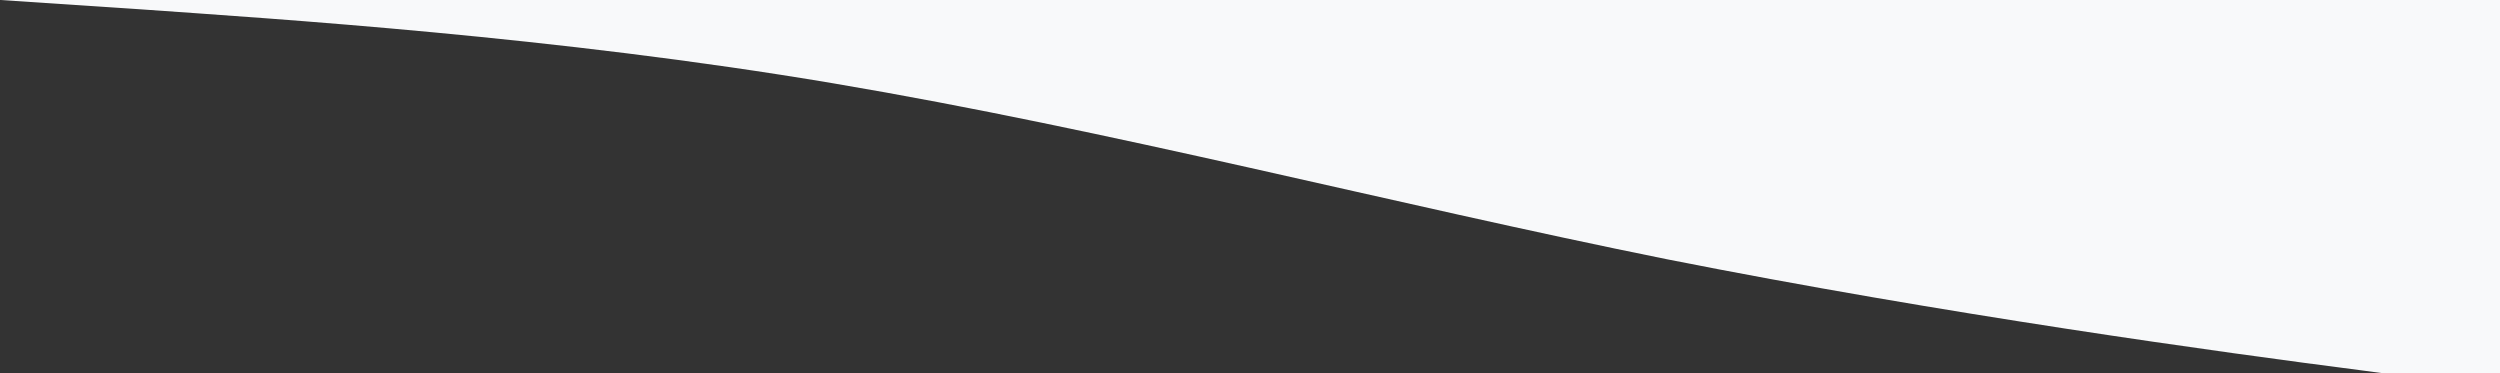 <?xml version="1.0" standalone="no"?><svg xmlns="http://www.w3.org/2000/svg" viewBox="0 0 1440 215"><rect x="0" y="0" width="1440" height="215" fill="#333333" stroke="none"/><path fill="#f8f9fa" fill-opacity="1" d="M0,0L80,5.3C160,11,320,21,480,48C640,75,800,117,960,149.3C1120,181,1280,203,1360,213.3L1440,224L1440,0L1360,0C1280,0,1120,0,960,0C800,0,640,0,480,0C320,0,160,0,80,0L0,0Z"></path></svg>
